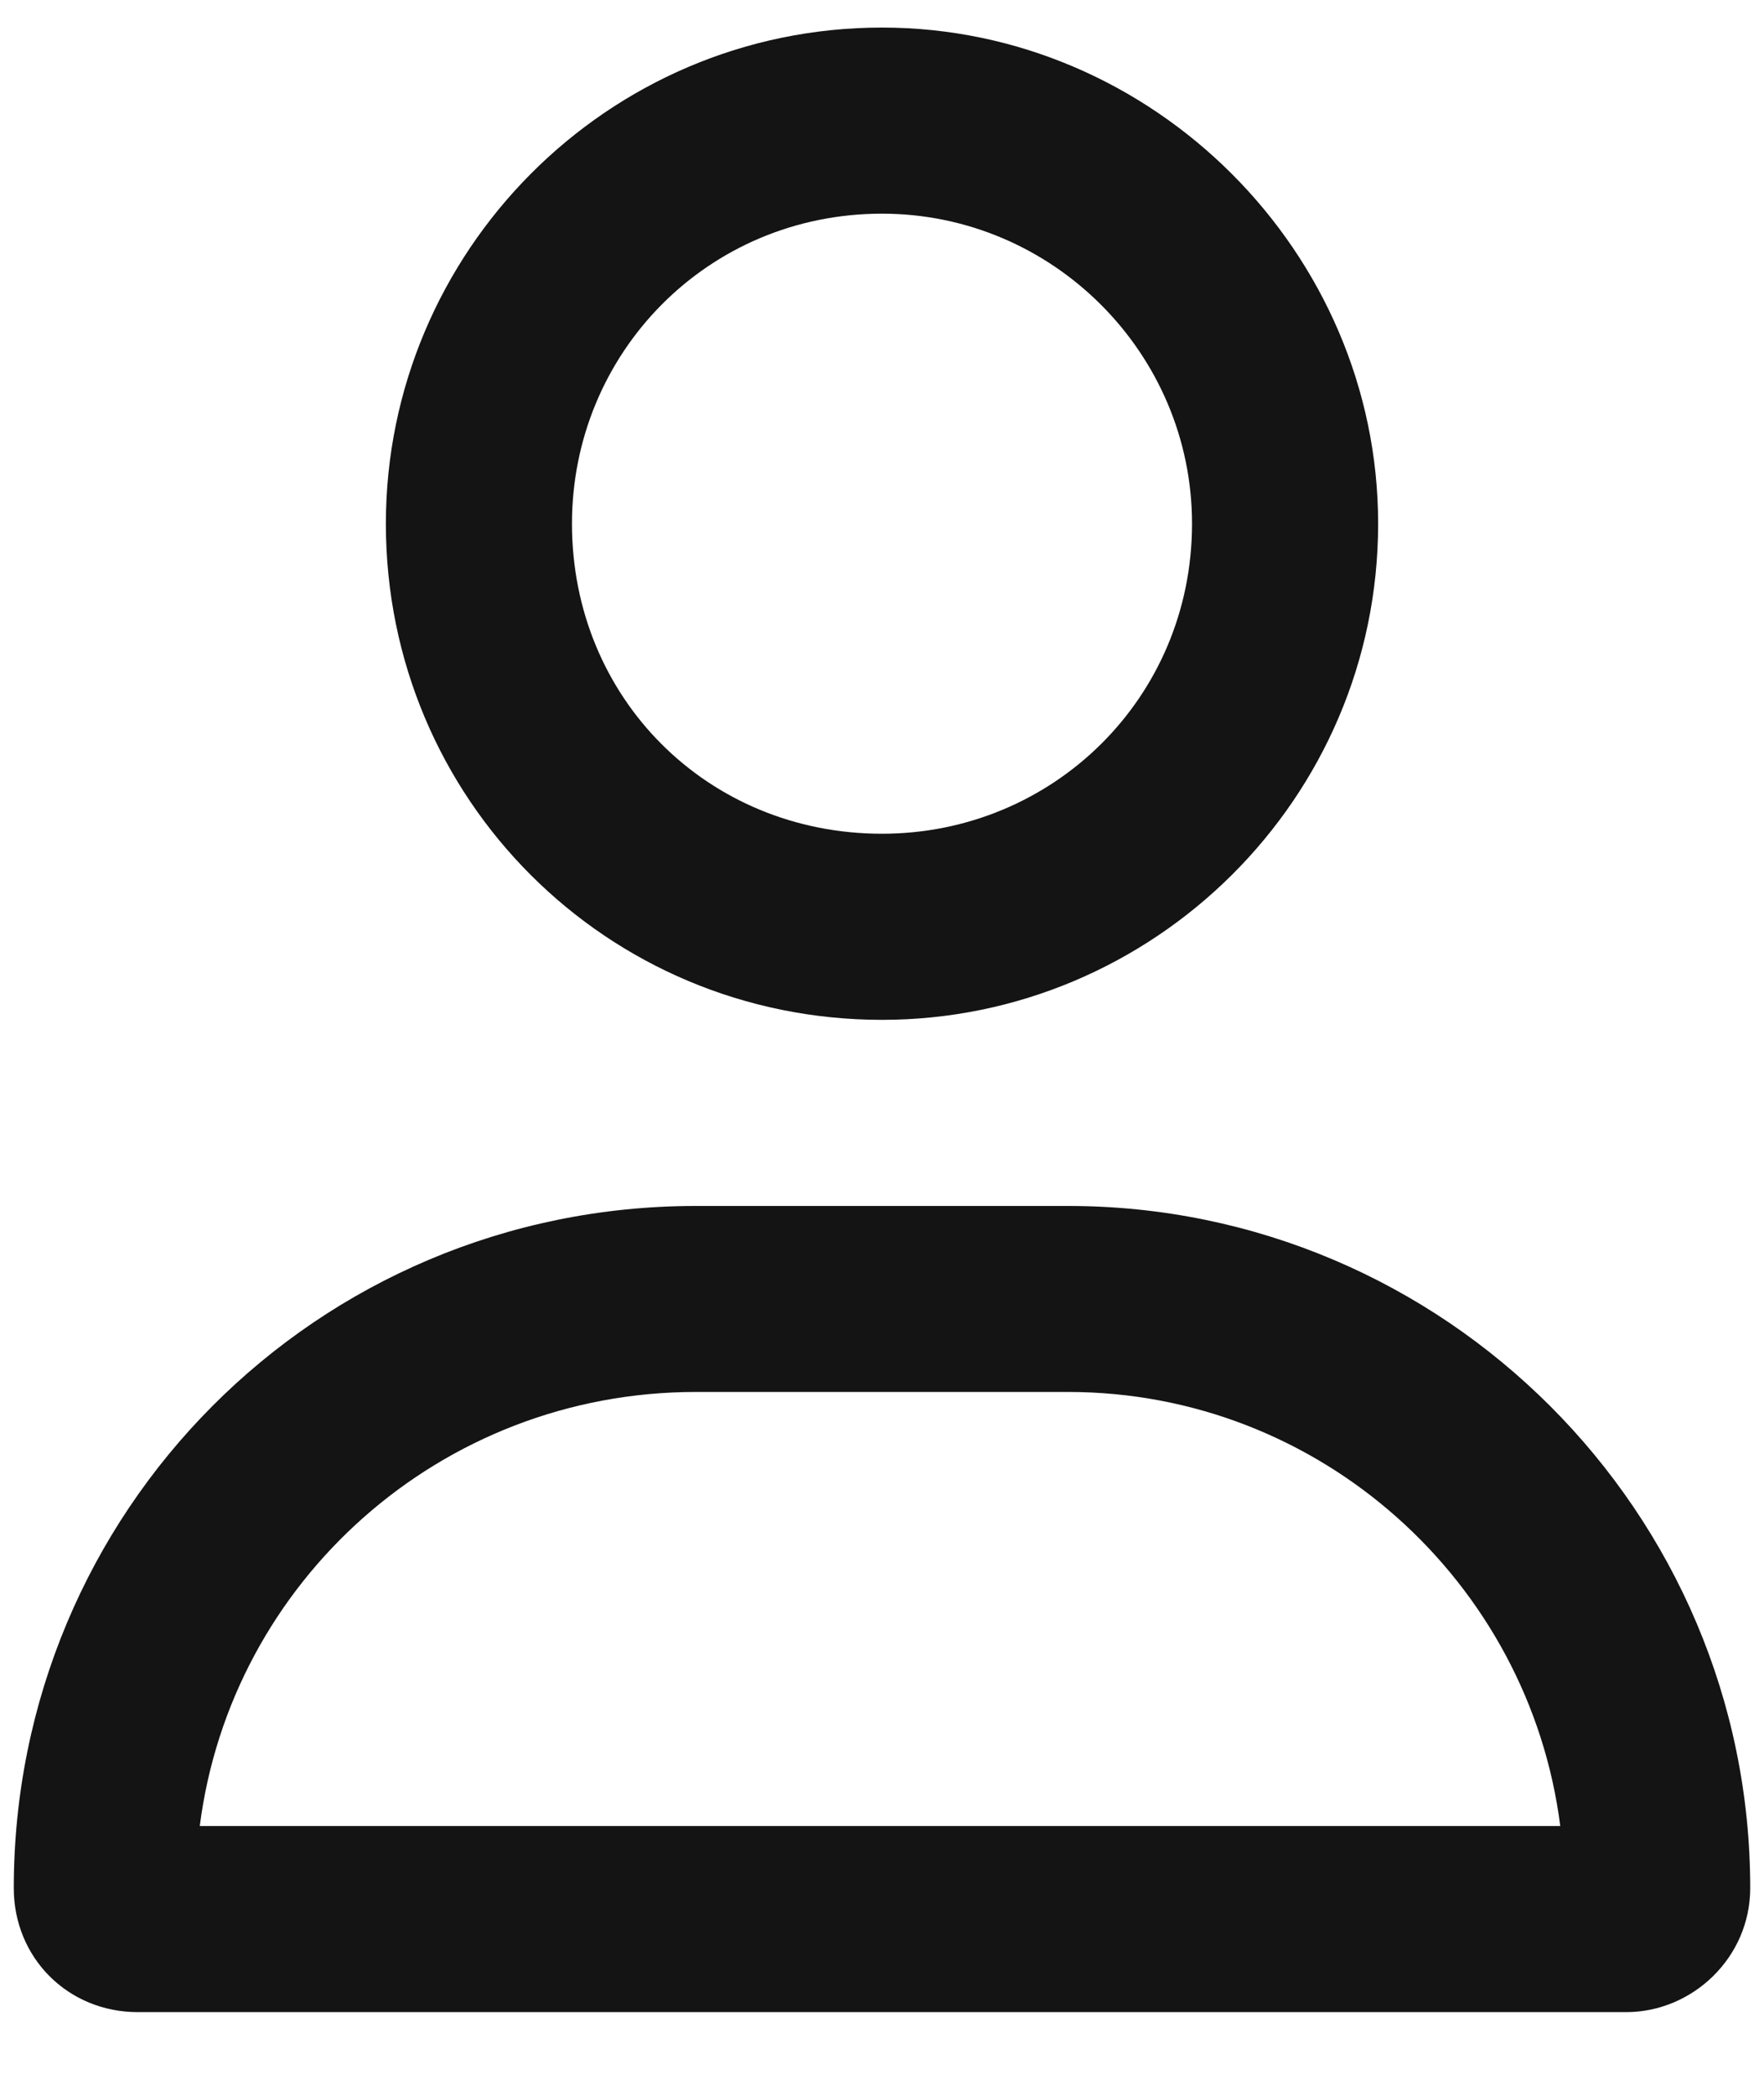 <?xml version="1.0" encoding="UTF-8"?>
<svg xmlns="http://www.w3.org/2000/svg" width="16" height="19" viewBox="0 0 16 19" fill="none">
  <path d="M9.688 10.938C13.098 10.938 15.875 13.715 15.875 17.125C15.875 17.758 15.348 18.25 14.75 18.25H1.25C0.617 18.25 0.125 17.758 0.125 17.125C0.125 13.715 2.867 10.938 6.312 10.938H9.688ZM1.812 16.562H14.152C13.871 14.348 11.973 12.625 9.688 12.625H6.312C3.992 12.625 2.094 14.348 1.812 16.562ZM8 9.25C5.504 9.25 3.5 7.246 3.5 4.75C3.5 2.289 5.504 0.25 8 0.25C10.461 0.25 12.5 2.289 12.5 4.75C12.5 7.246 10.461 9.25 8 9.25ZM8 1.938C6.418 1.938 5.188 3.203 5.188 4.75C5.188 6.332 6.418 7.562 8 7.562C9.547 7.562 10.812 6.332 10.812 4.75C10.812 3.203 9.547 1.938 8 1.938Z" fill="#141414"></path>
</svg>